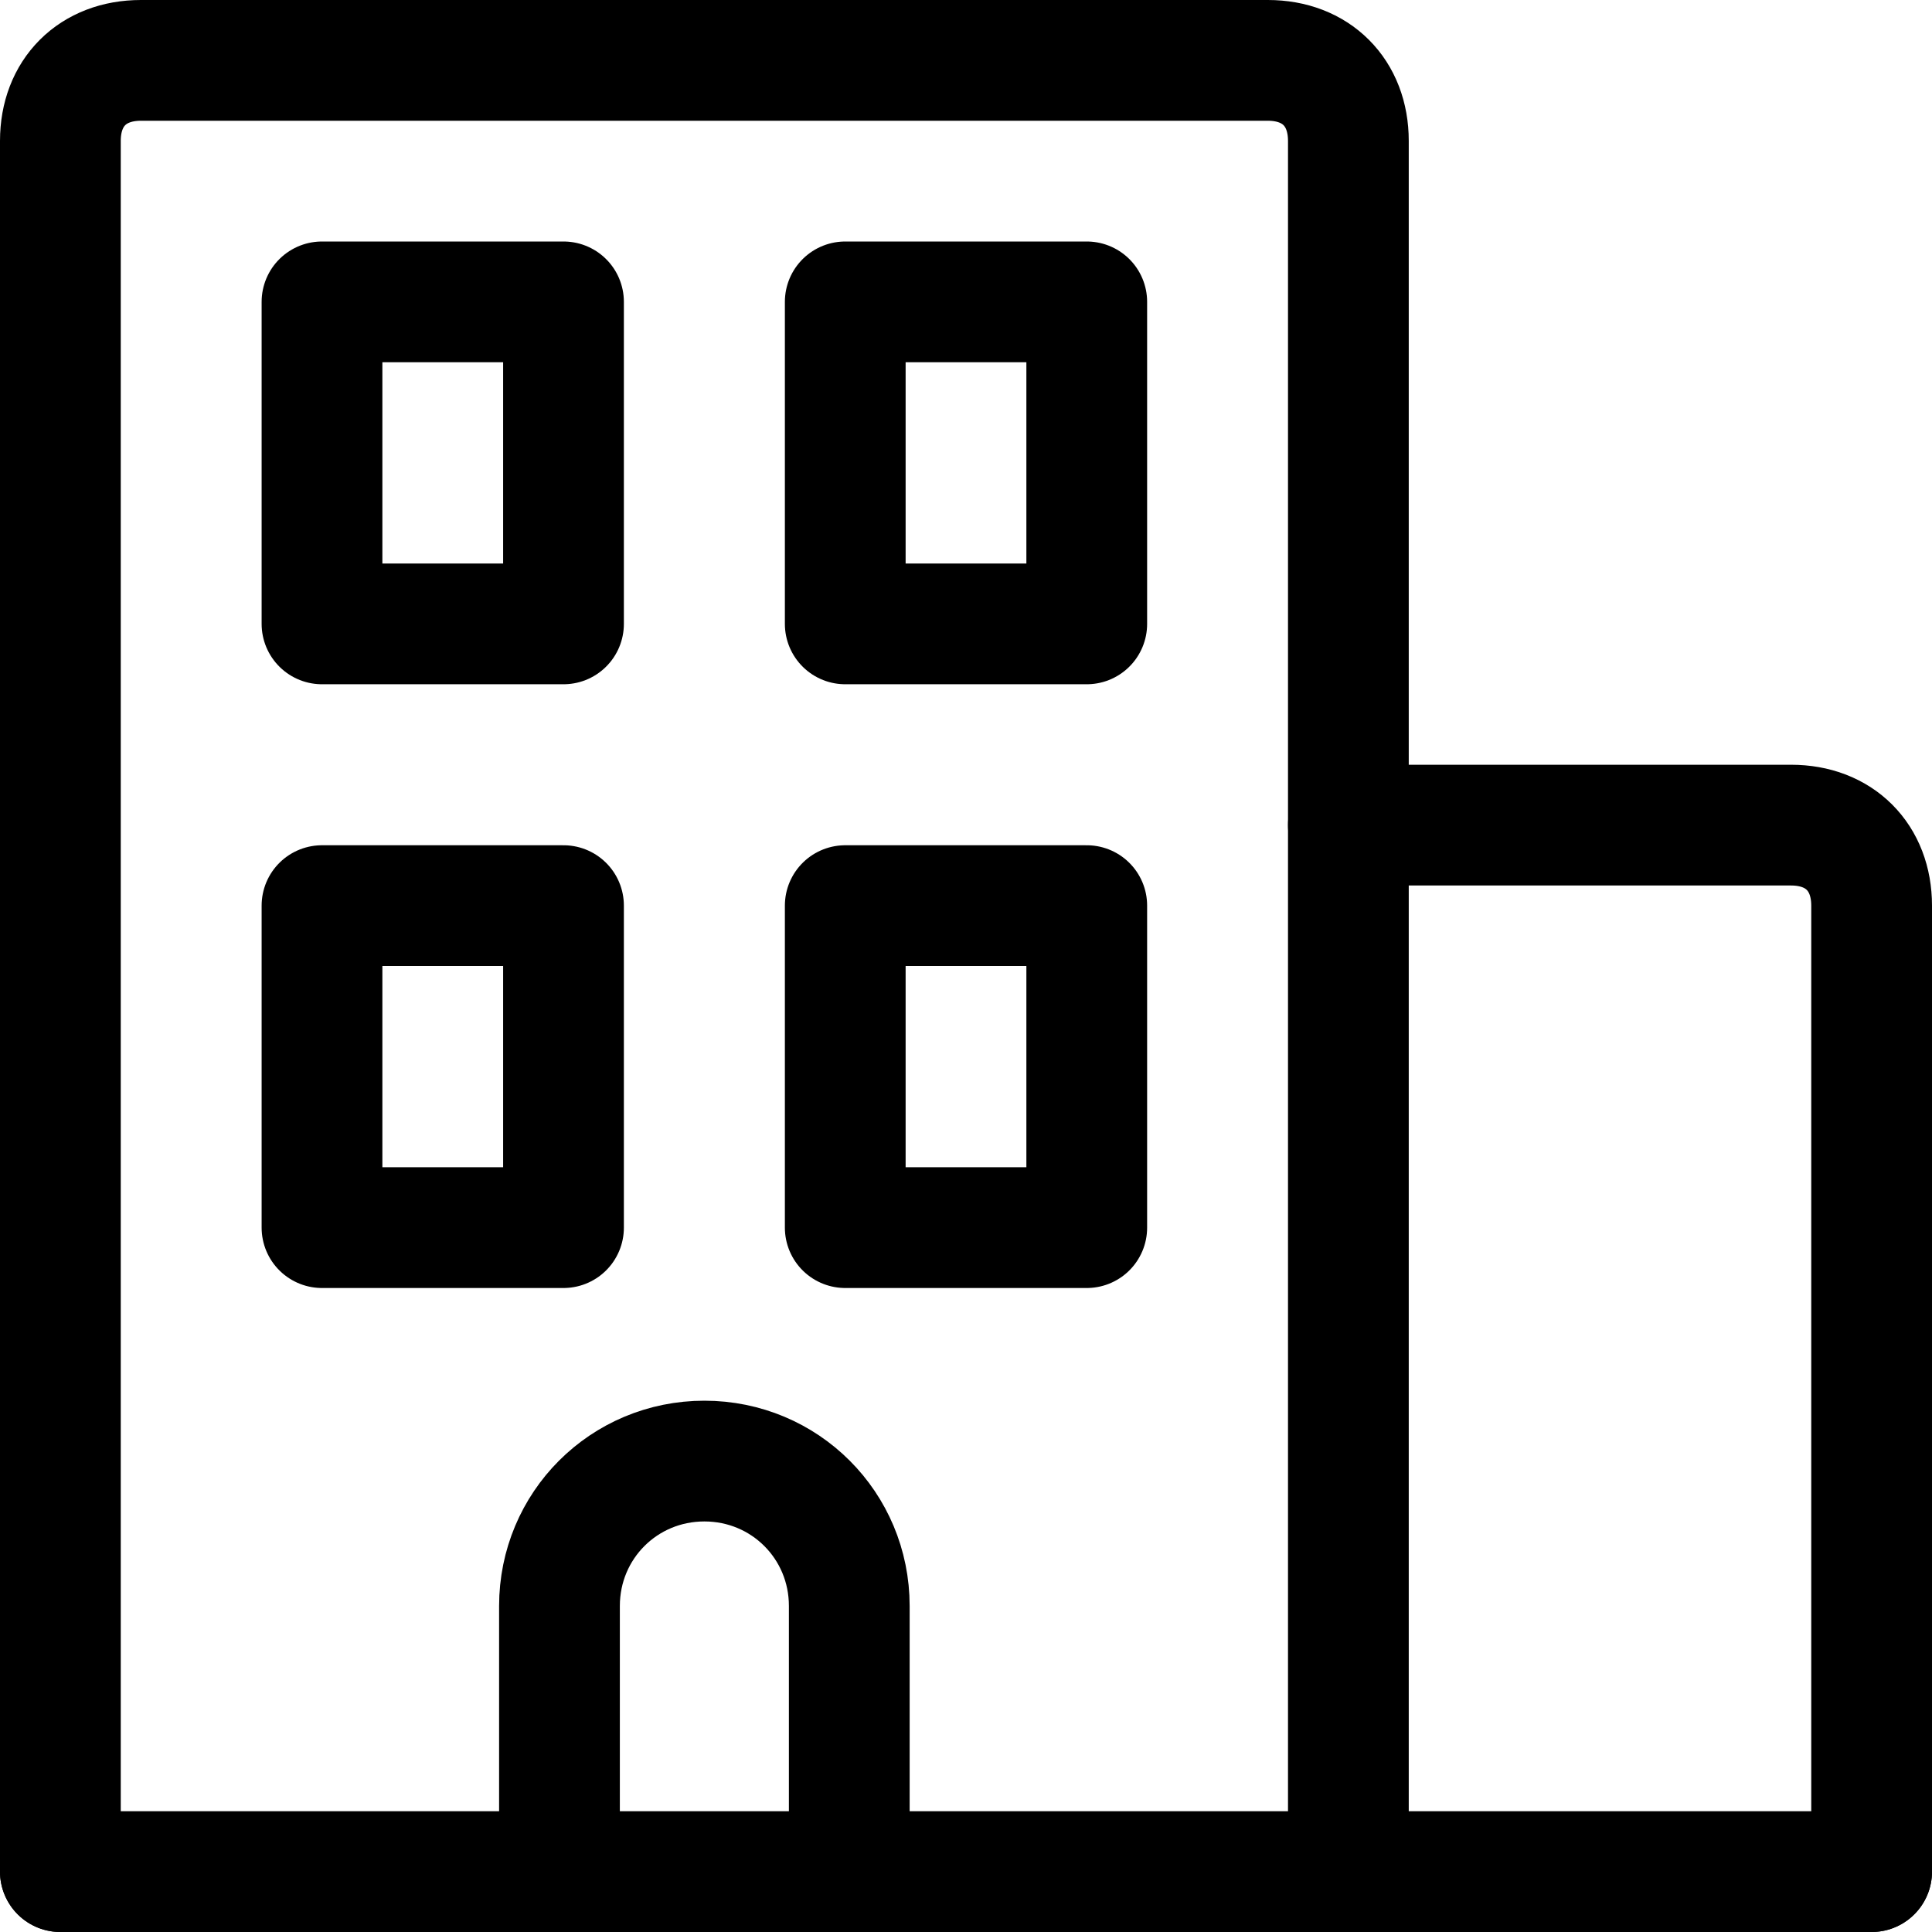 <svg xmlns="http://www.w3.org/2000/svg" fill="none" viewBox="0 0 24 24" id="Office-Building-Double--Streamline-Ultimate.svg" height="24" width="24"><desc>Office Building Double Streamline Icon: https://streamlinehq.com</desc><path stroke="#000000" stroke-linecap="round" stroke-linejoin="round" stroke-miterlimit="10" d="M23.25 23.25H0.75" stroke-width="1.5"></path><path stroke="#000000" stroke-linecap="round" stroke-linejoin="round" stroke-miterlimit="10" d="M0.75 23.25V1.75c0 -0.6 0.4 -1 1 -1h14c0.6 0 1 0.4 1 1v21.5" stroke-width="1.5"></path><path stroke="#000000" stroke-linecap="round" stroke-linejoin="round" stroke-miterlimit="10" d="M16.75 10.25h5.5c0.6 0 1 0.4 1 1v12" stroke-width="1.5"></path><path stroke="#000000" stroke-linecap="round" stroke-linejoin="round" stroke-miterlimit="10" d="M7 3.75H4v4h3v-4Z" stroke-width="1.5"></path><path stroke="#000000" stroke-linecap="round" stroke-linejoin="round" stroke-miterlimit="10" d="M13.5 3.75h-3v4h3v-4Z" stroke-width="1.5"></path><path stroke="#000000" stroke-linecap="round" stroke-linejoin="round" stroke-miterlimit="10" d="M7 11.25H4v4h3v-4Z" stroke-width="1.5"></path><path stroke="#000000" stroke-linecap="round" stroke-linejoin="round" stroke-miterlimit="10" d="M13.5 11.25h-3v4h3v-4Z" stroke-width="1.5"></path><path stroke="#000000" stroke-linecap="round" stroke-linejoin="round" stroke-miterlimit="10" d="M6.95 23.25v-3.3c0 -1 0.8 -1.8 1.8 -1.8s1.8 0.8 1.8 1.8v3.3" stroke-width="1.5"></path></svg>